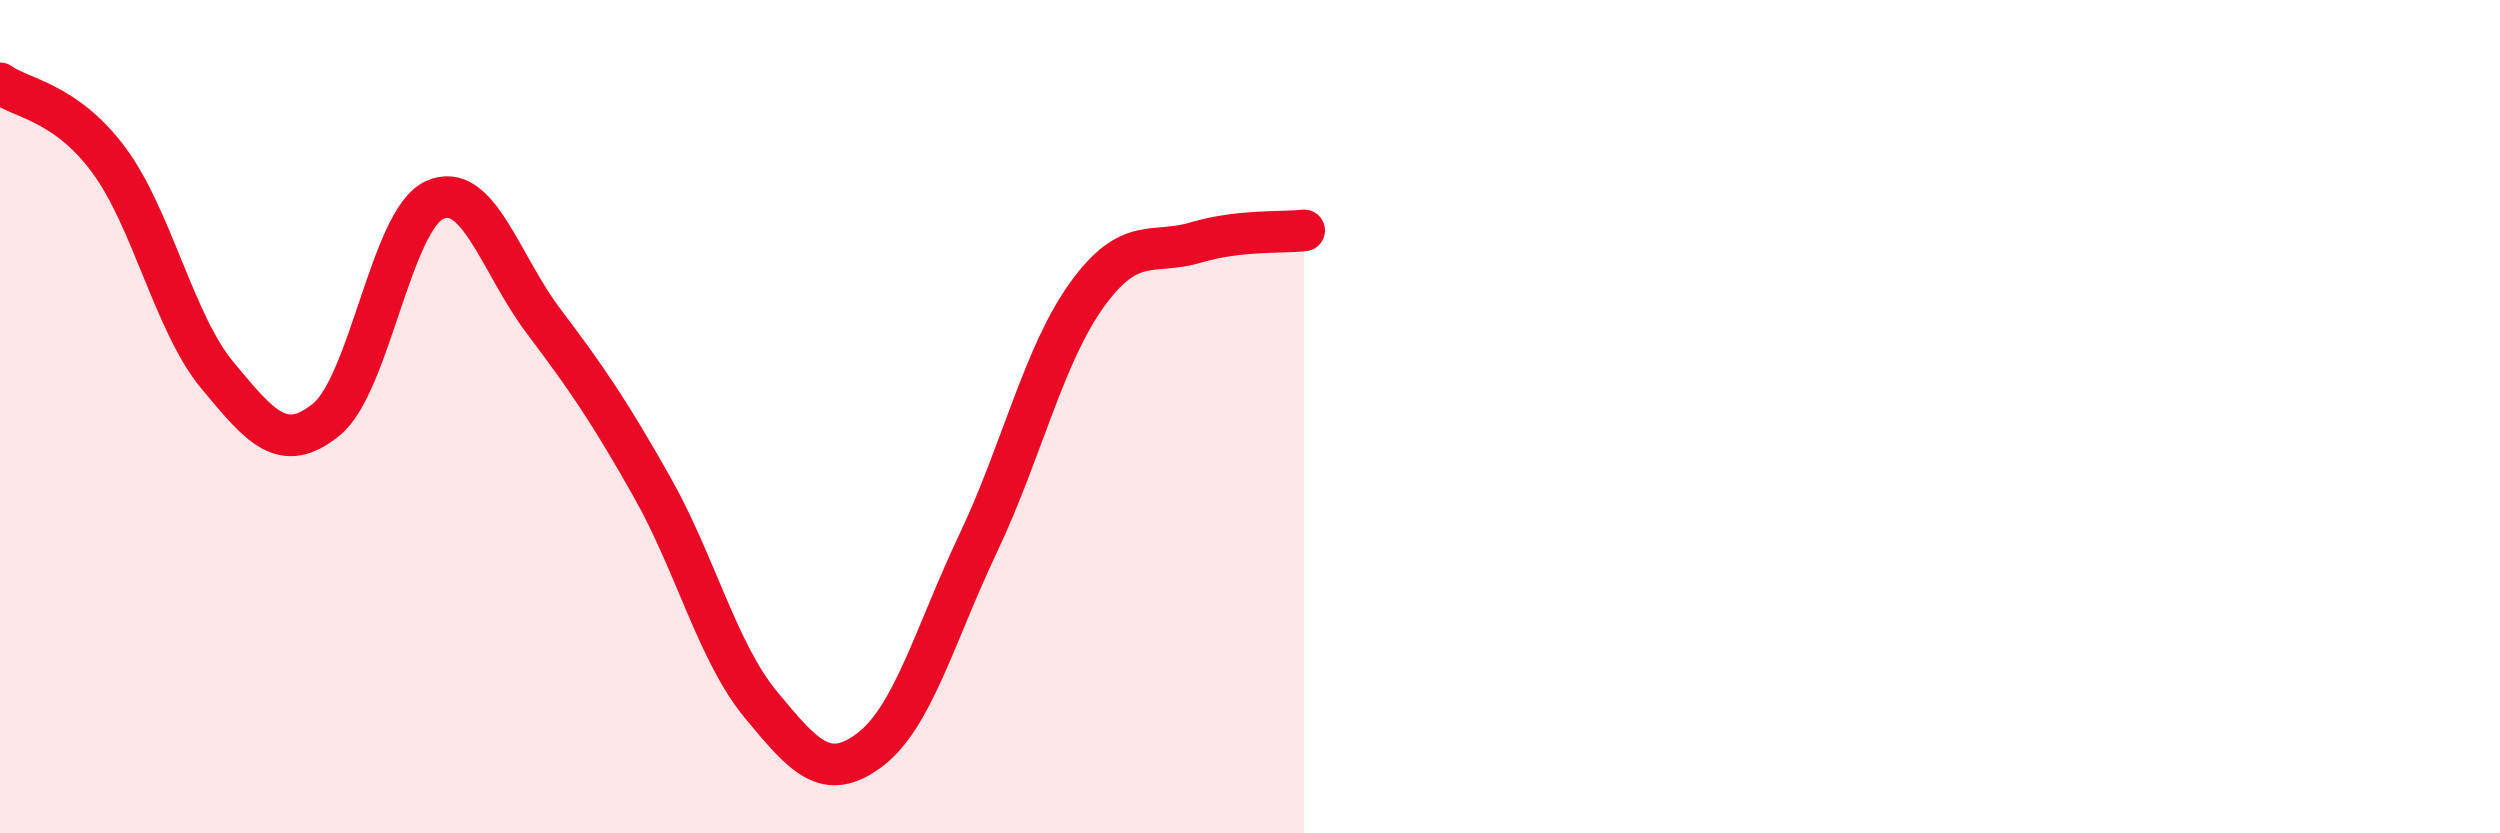 
    <svg width="60" height="20" viewBox="0 0 60 20" xmlns="http://www.w3.org/2000/svg">
      <path
        d="M 0,2 C 0.52,2.37 1.57,2.44 2.61,3.84 C 3.65,5.24 4.18,7.76 5.22,9.01 C 6.26,10.26 6.79,10.91 7.83,10.07 C 8.87,9.23 9.39,5.27 10.43,4.8 C 11.47,4.33 12,6.32 13.04,7.7 C 14.08,9.08 14.61,9.85 15.65,11.69 C 16.69,13.53 17.22,15.65 18.26,16.91 C 19.3,18.17 19.83,18.78 20.87,18 C 21.91,17.22 22.44,15.22 23.48,13.03 C 24.52,10.84 25.05,8.51 26.09,7.07 C 27.13,5.63 27.66,6.13 28.7,5.82 C 29.74,5.51 30.78,5.59 31.3,5.53L31.3 20L0 20Z"
        fill="#EB0A25"
        opacity="0.1"
        stroke-linecap="round"
        stroke-linejoin="round"
      />
      <path
        d="M 0,2 C 0.52,2.37 1.57,2.44 2.61,3.84 C 3.65,5.24 4.18,7.76 5.22,9.01 C 6.26,10.26 6.79,10.91 7.83,10.07 C 8.87,9.23 9.39,5.27 10.43,4.8 C 11.47,4.33 12,6.32 13.04,7.7 C 14.08,9.08 14.61,9.85 15.65,11.69 C 16.69,13.53 17.22,15.65 18.26,16.91 C 19.3,18.17 19.83,18.78 20.87,18 C 21.91,17.22 22.44,15.22 23.48,13.03 C 24.52,10.84 25.05,8.51 26.09,7.07 C 27.13,5.63 27.66,6.13 28.7,5.82 C 29.74,5.51 30.78,5.59 31.3,5.53"
        stroke="#EB0A25"
        stroke-width="1"
        fill="none"
        stroke-linecap="round"
        stroke-linejoin="round"
      />
    </svg>
  